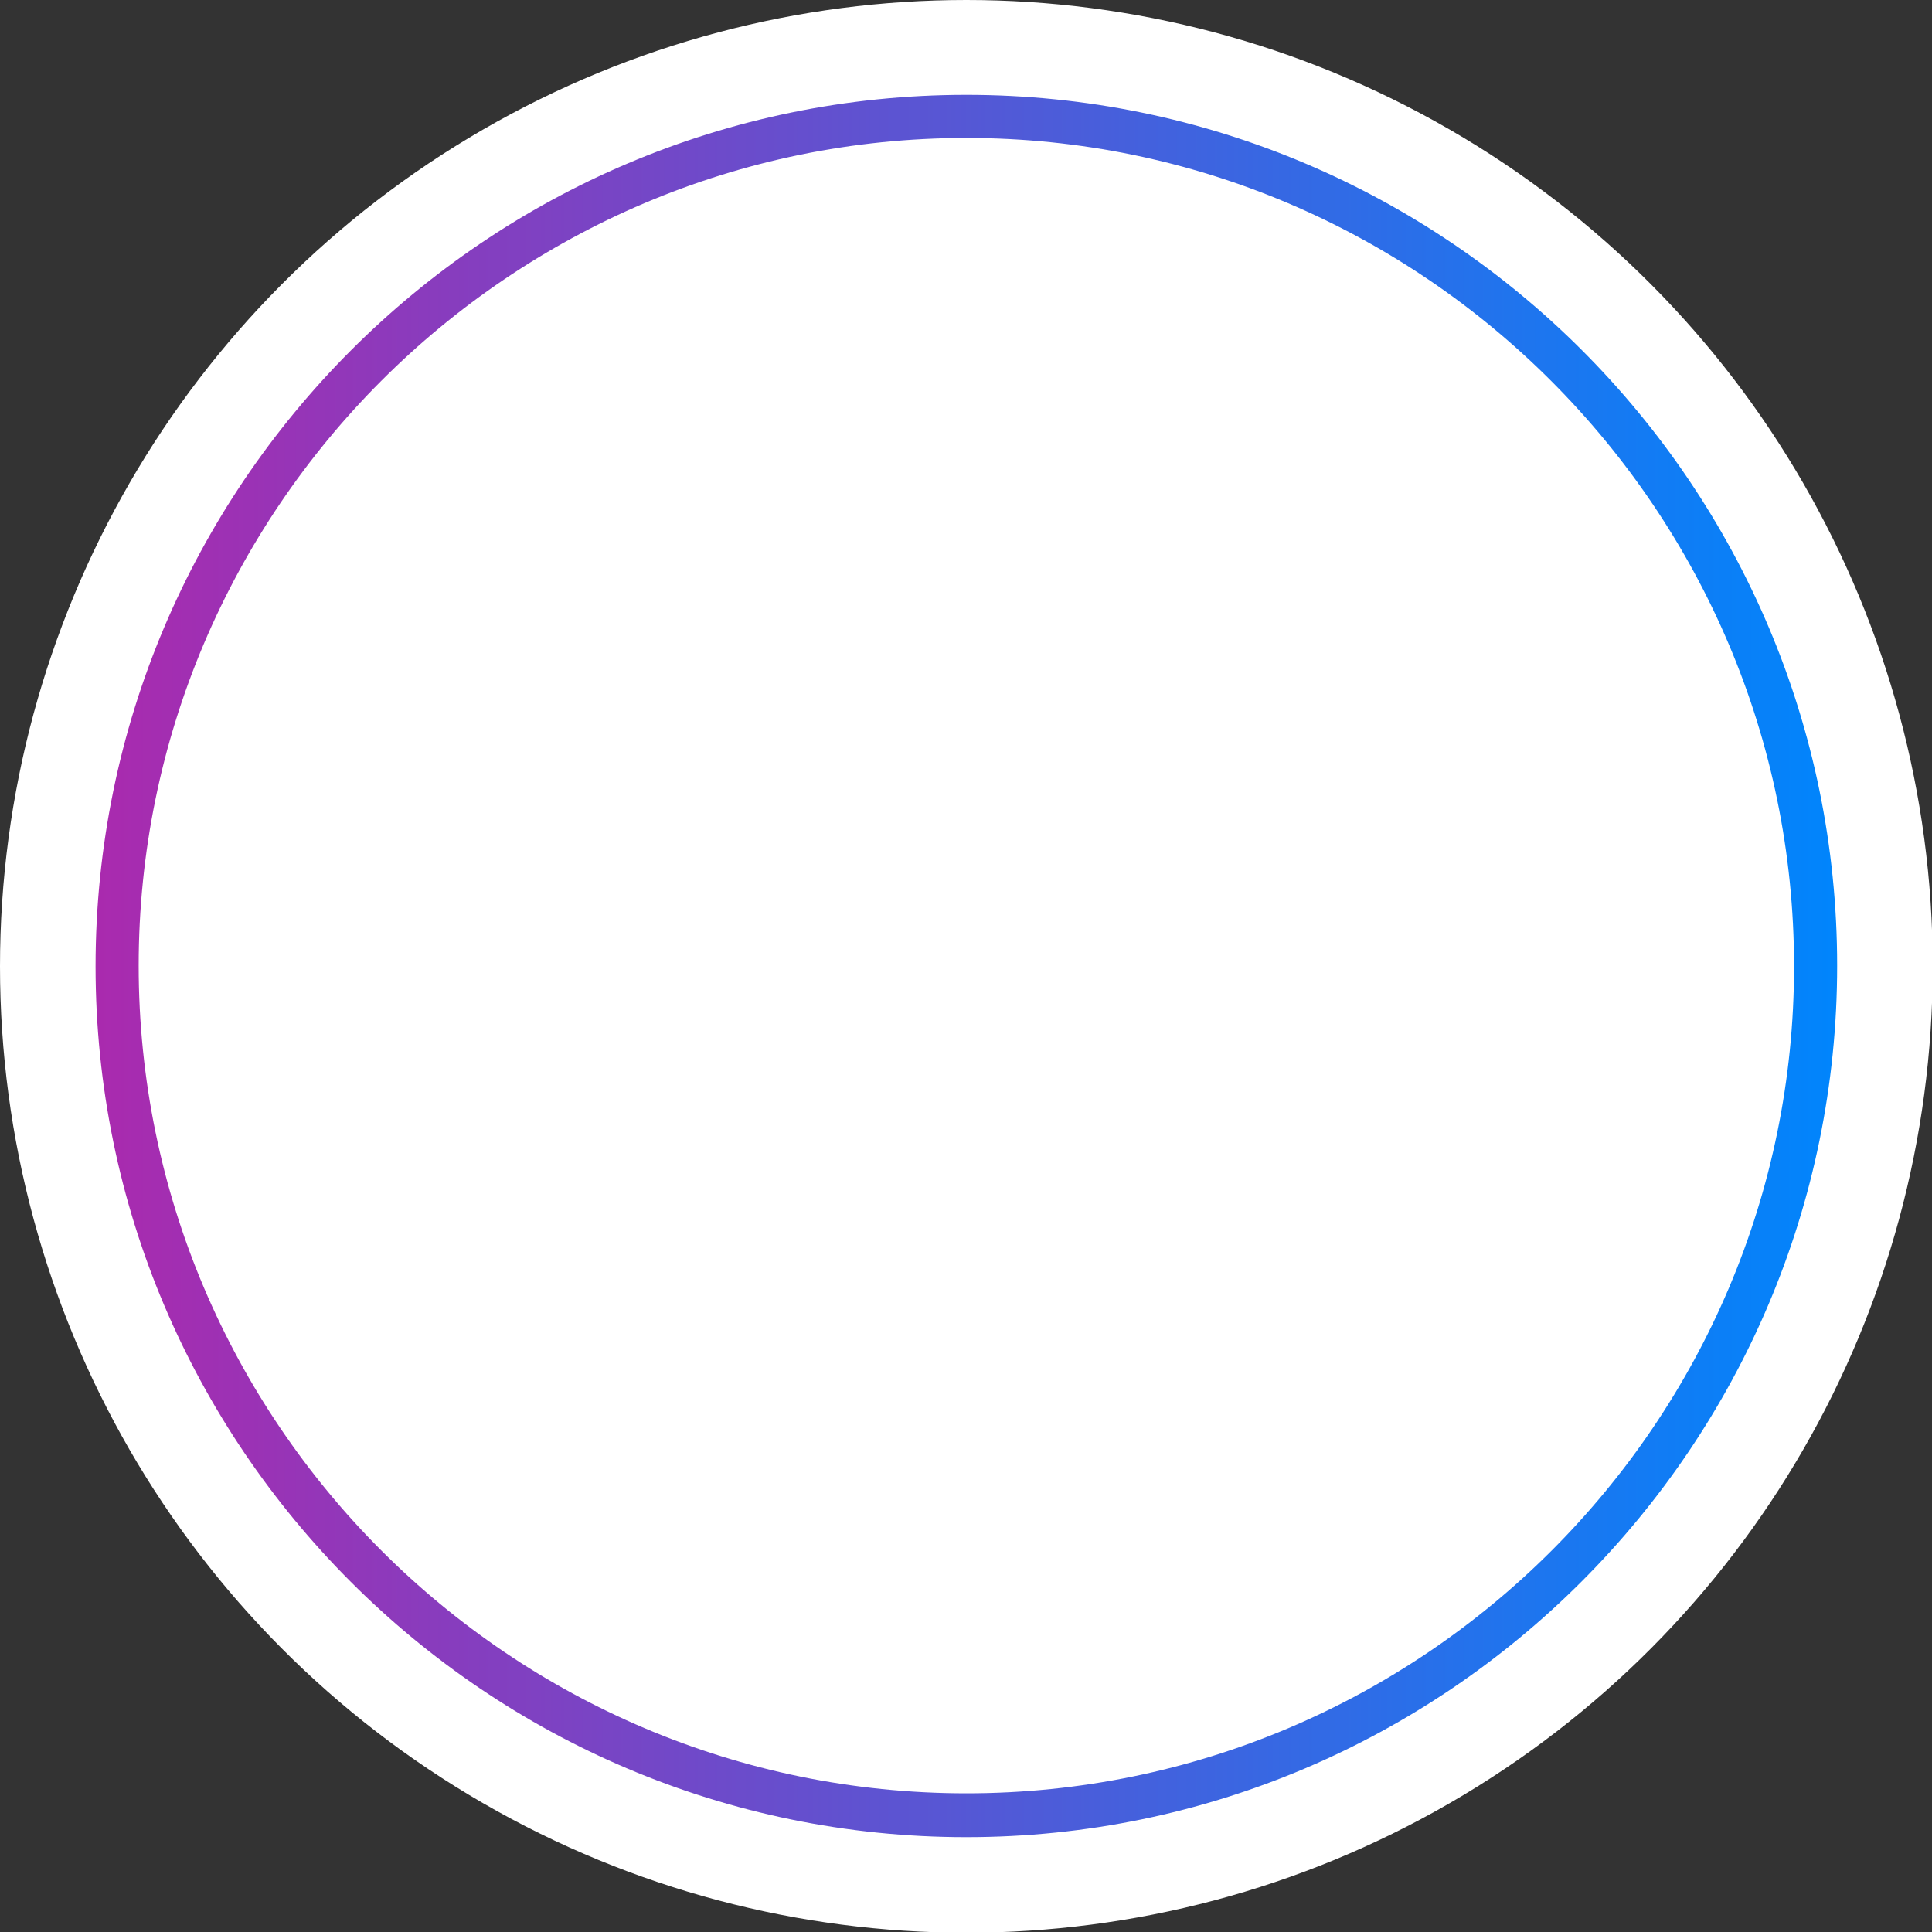 <?xml version="1.0" encoding="UTF-8" standalone="no"?><svg xmlns="http://www.w3.org/2000/svg" fill="#000000" height="268.9" viewBox="0 0 268.9 268.9" width="268.9"><rect x="0" y="0" width="268.9" height="268.9" fill="#333333" stroke="none"/><g fill="#ffffff"><circle cx="134.5" cy="134.5" r="134.5"/><circle cx="134.5" cy="134.5" r="118.2"/></g><g><linearGradient gradientUnits="userSpaceOnUse" id="a" x1="13.229" x2="255.711" y1="134.47" y2="134.47"><stop offset="0" stop-color="#aa2aae"/><stop offset="1" stop-color="#0085fc"/></linearGradient><path d="M134.5,255.7c-66.9,0-121.2-54.4-121.2-121.2S67.6,13.2,134.5,13.2s121.2,54.4,121.2,121.2 S201.3,255.7,134.5,255.7z M134.5,19.2c-63.5,0-115.2,51.7-115.2,115.2s51.7,115.2,115.2,115.2S249.7,198,249.7,134.5 S198,19.2,134.5,19.2z" fill="url(#a)"/></g><g fill="#ffffff"><circle cx="3995.7" cy="4417.5" r="134.5"/><circle cx="3995.7" cy="4417.5" r="118.2"/></g><g><linearGradient gradientUnits="userSpaceOnUse" id="b" x1="3874.439" x2="4116.922" y1="4417.486" y2="4417.486"><stop offset="0" stop-color="#aa2aae"/><stop offset="1" stop-color="#0085fc"/></linearGradient><path d="M3995.7,4538.7c-66.9,0-121.2-54.4-121.2-121.2s54.4-121.2,121.2-121.2s121.2,54.4,121.2,121.2 S4062.5,4538.7,3995.7,4538.7z M3995.7,4302.2c-63.5,0-115.2,51.7-115.2,115.2s51.7,115.2,115.2,115.2s115.2-51.7,115.2-115.2 S4059.2,4302.2,3995.7,4302.2z" fill="url(#b)"/></g></svg>